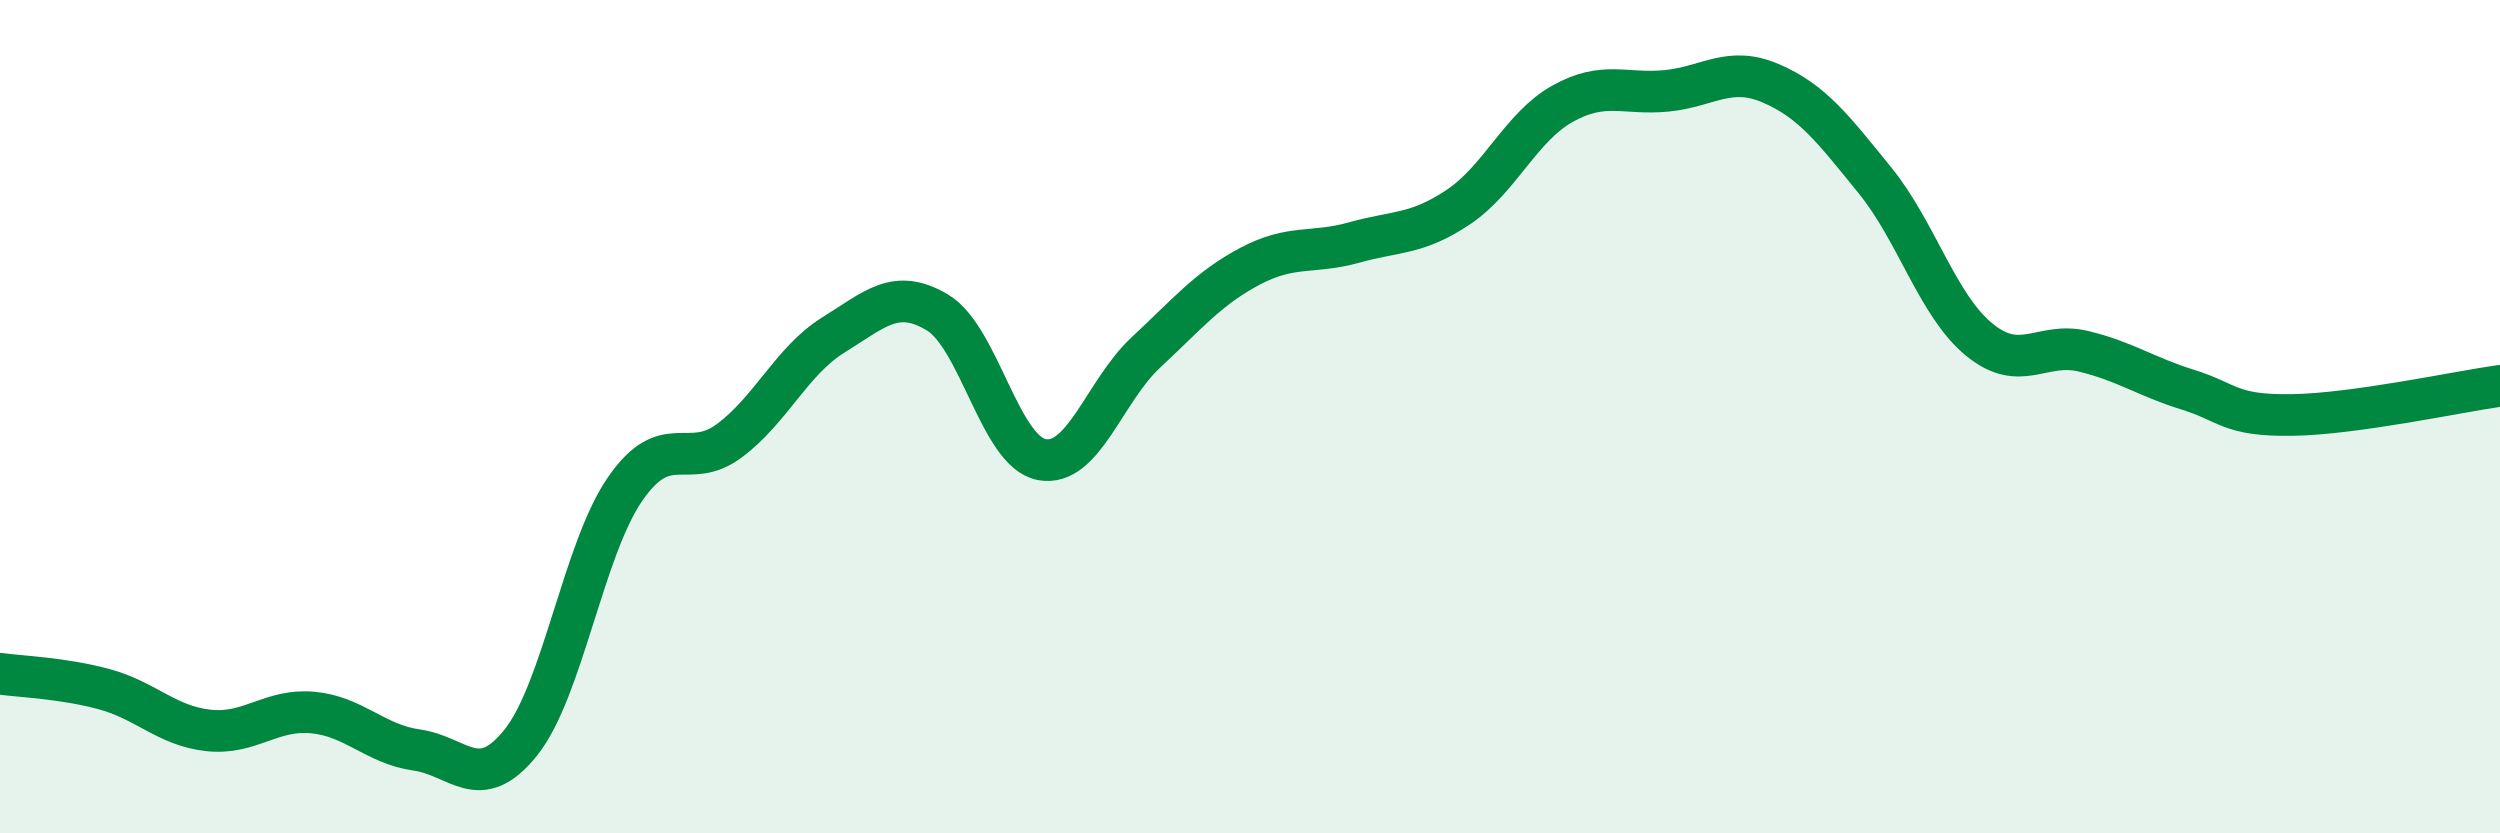 
    <svg width="60" height="20" viewBox="0 0 60 20" xmlns="http://www.w3.org/2000/svg">
      <path
        d="M 0,16.17 C 0.5,16.24 1.5,16.27 2.5,16.54 C 3.5,16.81 4,17.42 5,17.53 C 6,17.64 6.5,17.01 7.5,17.1 C 8.5,17.19 9,17.86 10,18 C 11,18.14 11.5,19.07 12.5,17.82 C 13.5,16.57 14,13.19 15,11.74 C 16,10.29 16.5,11.32 17.5,10.58 C 18.5,9.84 19,8.66 20,8.04 C 21,7.42 21.5,6.9 22.5,7.5 C 23.5,8.1 24,10.84 25,11.03 C 26,11.22 26.5,9.39 27.5,8.46 C 28.5,7.53 29,6.92 30,6.39 C 31,5.86 31.5,6.1 32.5,5.82 C 33.5,5.54 34,5.64 35,4.97 C 36,4.3 36.5,3.05 37.5,2.49 C 38.5,1.93 39,2.28 40,2.18 C 41,2.08 41.5,1.57 42.5,2 C 43.5,2.43 44,3.1 45,4.33 C 46,5.56 46.5,7.33 47.5,8.15 C 48.5,8.97 49,8.19 50,8.43 C 51,8.67 51.5,9.04 52.5,9.35 C 53.5,9.66 53.5,9.98 55,9.96 C 56.5,9.94 59,9.4 60,9.26L60 20L0 20Z"
        fill="#008740"
        opacity="0.1"
        stroke-linecap="round"
        stroke-linejoin="round"
      />
      <path
        d="M 0,16.17 C 0.5,16.24 1.5,16.27 2.5,16.54 C 3.5,16.81 4,17.42 5,17.53 C 6,17.64 6.5,17.01 7.5,17.1 C 8.5,17.19 9,17.86 10,18 C 11,18.14 11.5,19.07 12.5,17.82 C 13.5,16.57 14,13.19 15,11.74 C 16,10.29 16.5,11.32 17.5,10.58 C 18.5,9.84 19,8.66 20,8.04 C 21,7.42 21.5,6.9 22.5,7.5 C 23.5,8.1 24,10.84 25,11.03 C 26,11.22 26.5,9.39 27.5,8.46 C 28.5,7.53 29,6.92 30,6.39 C 31,5.86 31.5,6.1 32.5,5.82 C 33.5,5.54 34,5.64 35,4.97 C 36,4.3 36.5,3.05 37.5,2.49 C 38.5,1.93 39,2.28 40,2.18 C 41,2.08 41.5,1.57 42.5,2 C 43.5,2.43 44,3.1 45,4.33 C 46,5.56 46.5,7.33 47.5,8.15 C 48.5,8.97 49,8.19 50,8.43 C 51,8.67 51.5,9.04 52.5,9.35 C 53.5,9.66 53.5,9.98 55,9.96 C 56.5,9.94 59,9.4 60,9.26"
        stroke="#008740"
        stroke-width="1"
        fill="none"
        stroke-linecap="round"
        stroke-linejoin="round"
      />
    </svg>
  